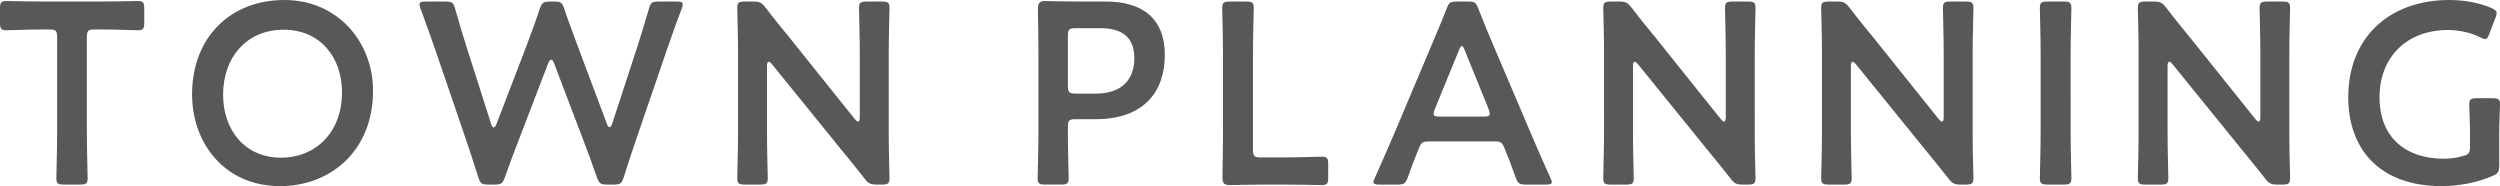 <?xml version="1.0" encoding="UTF-8"?><svg id="Layer_2" xmlns="http://www.w3.org/2000/svg" viewBox="0 0 290.13 21.6"><g id="_コンテンツ"><g><path d="M10.08,15.42c0,1.74,.09,5.04,.09,5.25,0,.63-.18,.75-.87,.75h-1.89c-.69,0-.87-.12-.87-.75,0-.21,.09-3.51,.09-5.25V4.32c0-.75-.15-.9-.9-.9h-.93c-1.26,0-3.84,.09-4.05,.09-.63,0-.75-.18-.75-.87V.99C0,.3,.12,.12,.75,.12c.21,0,2.94,.06,4.35,.06h6.54c1.41,0,4.14-.06,4.35-.06,.63,0,.75,.18,.75,.87v1.65c0,.69-.12,.87-.75,.87-.21,0-2.79-.09-4.05-.09h-.96c-.75,0-.9,.15-.9,.9V15.42Z" style="fill:#595757;"/><path d="M43.29,10.53c0,7.05-5.01,11.07-10.77,11.07-6.51,0-10.23-5.04-10.23-10.65,0-6.63,4.47-10.95,10.71-10.95s10.29,4.92,10.29,10.53Zm-17.4,.45c0,4.05,2.46,7.32,6.75,7.32,3.9,0,7.05-2.85,7.05-7.59,0-4.02-2.49-7.26-6.78-7.26s-7.02,3.21-7.02,7.53Z" style="fill:#595757;"/><path d="M60.15,16.38c-.54,1.41-1.02,2.64-1.56,4.2-.27,.72-.42,.84-1.2,.84h-.72c-.78,0-.93-.12-1.17-.87-.48-1.56-.9-2.79-1.38-4.23l-3.63-10.62c-.51-1.44-.99-2.82-1.68-4.68-.09-.21-.12-.39-.12-.51,0-.27,.21-.33,.69-.33h2.31c.78,0,.93,.12,1.14,.87,.48,1.74,.87,3,1.32,4.41l2.85,8.94c.09,.27,.18,.39,.3,.39,.09,0,.21-.12,.3-.36l3.39-8.82c.57-1.5,1.05-2.79,1.65-4.59,.27-.72,.42-.84,1.2-.84h.48c.78,0,.93,.12,1.17,.87,.6,1.77,1.11,3.09,1.65,4.56l3.3,8.79c.09,.24,.18,.36,.3,.36,.09,0,.21-.12,.3-.39l2.91-8.91c.45-1.41,.84-2.67,1.35-4.41,.21-.75,.36-.87,1.14-.87h2.1c.48,0,.69,.06,.69,.33,0,.12-.03,.3-.12,.51-.72,1.86-1.17,3.21-1.68,4.65l-3.66,10.68c-.48,1.41-.9,2.67-1.38,4.2-.24,.75-.39,.87-1.17,.87h-.75c-.78,0-.93-.12-1.2-.84-.54-1.59-1.02-2.85-1.53-4.2l-3.45-9.06c-.09-.24-.21-.39-.33-.39s-.21,.12-.33,.39l-3.48,9.06Z" style="fill:#595757;"/><path d="M89.01,15.42c0,1.74,.09,5.04,.09,5.25,0,.63-.18,.75-.87,.75h-1.8c-.69,0-.87-.12-.87-.75,0-.21,.09-3.51,.09-5.25V5.88c0-1.68-.09-4.74-.09-4.95,0-.63,.18-.75,.87-.75h.99c.75,0,.96,.12,1.44,.72,.93,1.23,1.89,2.4,2.85,3.57l7.5,9.36c.15,.18,.27,.27,.36,.27,.15,0,.21-.18,.21-.48V6.18c0-1.74-.09-5.04-.09-5.25,0-.63,.18-.75,.87-.75h1.8c.69,0,.87,.12,.87,.75,0,.21-.09,3.51-.09,5.25V15.72c0,1.65,.09,4.74,.09,4.95,0,.63-.18,.75-.87,.75h-.6c-.75,0-.99-.12-1.44-.72-.9-1.14-1.77-2.22-2.76-3.42l-7.98-9.84c-.15-.18-.27-.27-.36-.27-.15,0-.21,.18-.21,.48v7.77Z" style="fill:#595757;"/><path d="M121.29,21.42c-.69,0-.87-.12-.87-.75,0-.21,.09-3.51,.09-5.25V6.12c0-1.47-.03-3.33-.06-5.04,0-.72,.18-.96,.84-.96,.21,0,2.58,.06,3.99,.06h3.06c4.26,0,6.84,1.98,6.84,6.21s-2.43,7.44-7.98,7.44h-2.37c-.75,0-.9,.15-.9,.9v.69c0,1.74,.09,5.04,.09,5.25,0,.63-.18,.75-.87,.75h-1.86Zm2.64-11.46c0,.75,.15,.9,.9,.9h2.37c2.49,0,4.44-1.17,4.44-4.14,0-2.61-1.71-3.45-3.93-3.45h-2.88c-.75,0-.9,.15-.9,.9v5.79Z" style="fill:#595757;"/><path d="M146.7,21.42c-1.41,0-3.78,.06-3.99,.06-.63,0-.84-.21-.84-.84,0-.21,.06-3.45,.06-5.13V6.18c0-1.74-.09-5.04-.09-5.25,0-.63,.18-.75,.87-.75h1.92c.69,0,.87,.12,.87,.75,0,.21-.09,3.51-.09,5.25v11.19c0,.75,.15,.9,.9,.9h2.73c1.44,0,4.14-.09,4.35-.09,.63,0,.75,.18,.75,.87v1.56c0,.69-.12,.87-.75,.87-.21,0-2.91-.06-4.35-.06h-2.34Z" style="fill:#595757;"/><path d="M165.96,16.41c-.78,0-.99,.06-1.26,.72-.42,.99-.81,2.01-1.32,3.45-.27,.72-.42,.84-1.2,.84h-2.1c-.48,0-.69-.06-.69-.3,0-.12,.06-.27,.18-.51,.93-2.1,1.59-3.6,2.22-5.07l4.29-10.17c.54-1.29,1.17-2.73,1.8-4.35,.27-.72,.42-.84,1.2-.84h1.29c.78,0,.93,.12,1.2,.84,.63,1.62,1.23,3.06,1.77,4.32l4.32,10.14c.66,1.56,1.32,3.06,2.25,5.13,.12,.24,.18,.39,.18,.51,0,.24-.21,.3-.69,.3h-2.31c-.78,0-.93-.12-1.2-.84-.51-1.44-.9-2.46-1.32-3.45-.27-.66-.45-.72-1.26-.72h-7.35Zm.54-3.72c-.09,.21-.12,.39-.12,.51,0,.27,.21,.33,.69,.33h5.13c.48,0,.69-.06,.69-.33,0-.12-.03-.3-.12-.51l-2.79-6.87c-.12-.3-.21-.48-.33-.48-.09,0-.21,.15-.33,.48l-2.82,6.87Z" style="fill:#595757;"/><path d="M189.51,15.42c0,1.74,.09,5.04,.09,5.25,0,.63-.18,.75-.87,.75h-1.8c-.69,0-.87-.12-.87-.75,0-.21,.09-3.51,.09-5.25V5.88c0-1.68-.09-4.74-.09-4.95,0-.63,.18-.75,.87-.75h.99c.75,0,.96,.12,1.44,.72,.93,1.23,1.89,2.4,2.85,3.57l7.5,9.36c.15,.18,.27,.27,.36,.27,.15,0,.21-.18,.21-.48V6.18c0-1.74-.09-5.04-.09-5.25,0-.63,.18-.75,.87-.75h1.8c.69,0,.87,.12,.87,.75,0,.21-.09,3.51-.09,5.25V15.72c0,1.65,.09,4.74,.09,4.95,0,.63-.18,.75-.87,.75h-.6c-.75,0-.99-.12-1.44-.72-.9-1.14-1.77-2.22-2.76-3.42l-7.98-9.84c-.15-.18-.27-.27-.36-.27-.15,0-.21,.18-.21,.48v7.77Z" style="fill:#595757;"/><path d="M214.8,15.42c0,1.74,.09,5.04,.09,5.25,0,.63-.18,.75-.87,.75h-1.8c-.69,0-.87-.12-.87-.75,0-.21,.09-3.51,.09-5.25V5.88c0-1.68-.09-4.74-.09-4.95,0-.63,.18-.75,.87-.75h.99c.75,0,.96,.12,1.44,.72,.93,1.23,1.89,2.4,2.85,3.57l7.5,9.36c.15,.18,.27,.27,.36,.27,.15,0,.21-.18,.21-.48V6.18c0-1.74-.09-5.04-.09-5.25,0-.63,.18-.75,.87-.75h1.8c.69,0,.87,.12,.87,.75,0,.21-.09,3.51-.09,5.25V15.72c0,1.65,.09,4.74,.09,4.95,0,.63-.18,.75-.87,.75h-.6c-.75,0-.99-.12-1.44-.72-.9-1.14-1.77-2.22-2.76-3.42l-7.98-9.84c-.15-.18-.27-.27-.36-.27-.15,0-.21,.18-.21,.48v7.77Z" style="fill:#595757;"/><path d="M237.6,21.42c-.69,0-.87-.12-.87-.75,0-.21,.09-3.51,.09-5.25V6.18c0-1.74-.09-5.04-.09-5.25,0-.63,.18-.75,.87-.75h1.92c.69,0,.87,.12,.87,.75,0,.21-.09,3.51-.09,5.25V15.42c0,1.74,.09,5.04,.09,5.25,0,.63-.18,.75-.87,.75h-1.92Z" style="fill:#595757;"/><path d="M251.55,15.42c0,1.74,.09,5.04,.09,5.25,0,.63-.18,.75-.87,.75h-1.8c-.69,0-.87-.12-.87-.75,0-.21,.09-3.51,.09-5.25V5.88c0-1.68-.09-4.74-.09-4.95,0-.63,.18-.75,.87-.75h.99c.75,0,.96,.12,1.44,.72,.93,1.23,1.89,2.4,2.85,3.57l7.5,9.36c.15,.18,.27,.27,.36,.27,.15,0,.21-.18,.21-.48V6.18c0-1.74-.09-5.04-.09-5.25,0-.63,.18-.75,.87-.75h1.8c.69,0,.87,.12,.87,.75,0,.21-.09,3.51-.09,5.25V15.72c0,1.65,.09,4.74,.09,4.95,0,.63-.18,.75-.87,.75h-.6c-.75,0-.99-.12-1.44-.72-.9-1.14-1.77-2.22-2.76-3.42l-7.98-9.84c-.15-.18-.27-.27-.36-.27-.15,0-.21,.18-.21,.48v7.77Z" style="fill:#595757;"/><path d="M290.04,19.2c0,.75-.15,.96-.81,1.23-1.53,.69-3.75,1.17-5.85,1.17-7.32,0-10.86-4.38-10.86-10.32,0-6.96,4.8-11.28,11.73-11.28,1.8,0,3.57,.36,4.83,.9,.45,.21,.66,.36,.66,.63,0,.15-.06,.33-.15,.57l-.69,1.8c-.18,.45-.27,.63-.48,.63-.15,0-.33-.06-.6-.21-1.02-.51-2.4-.84-3.69-.84-4.92,0-7.98,3.24-7.98,7.8,0,4.83,3.21,7.14,7.44,7.14,.72,0,1.5-.09,2.19-.3,.72-.18,.87-.36,.87-1.11v-1.38c0-1.32-.09-3.27-.09-3.48,0-.63,.18-.75,.87-.75h1.83c.69,0,.87,.12,.87,.75,0,.21-.09,2.16-.09,3.48v3.57Z" style="fill:#595757;"/></g></g></svg>
